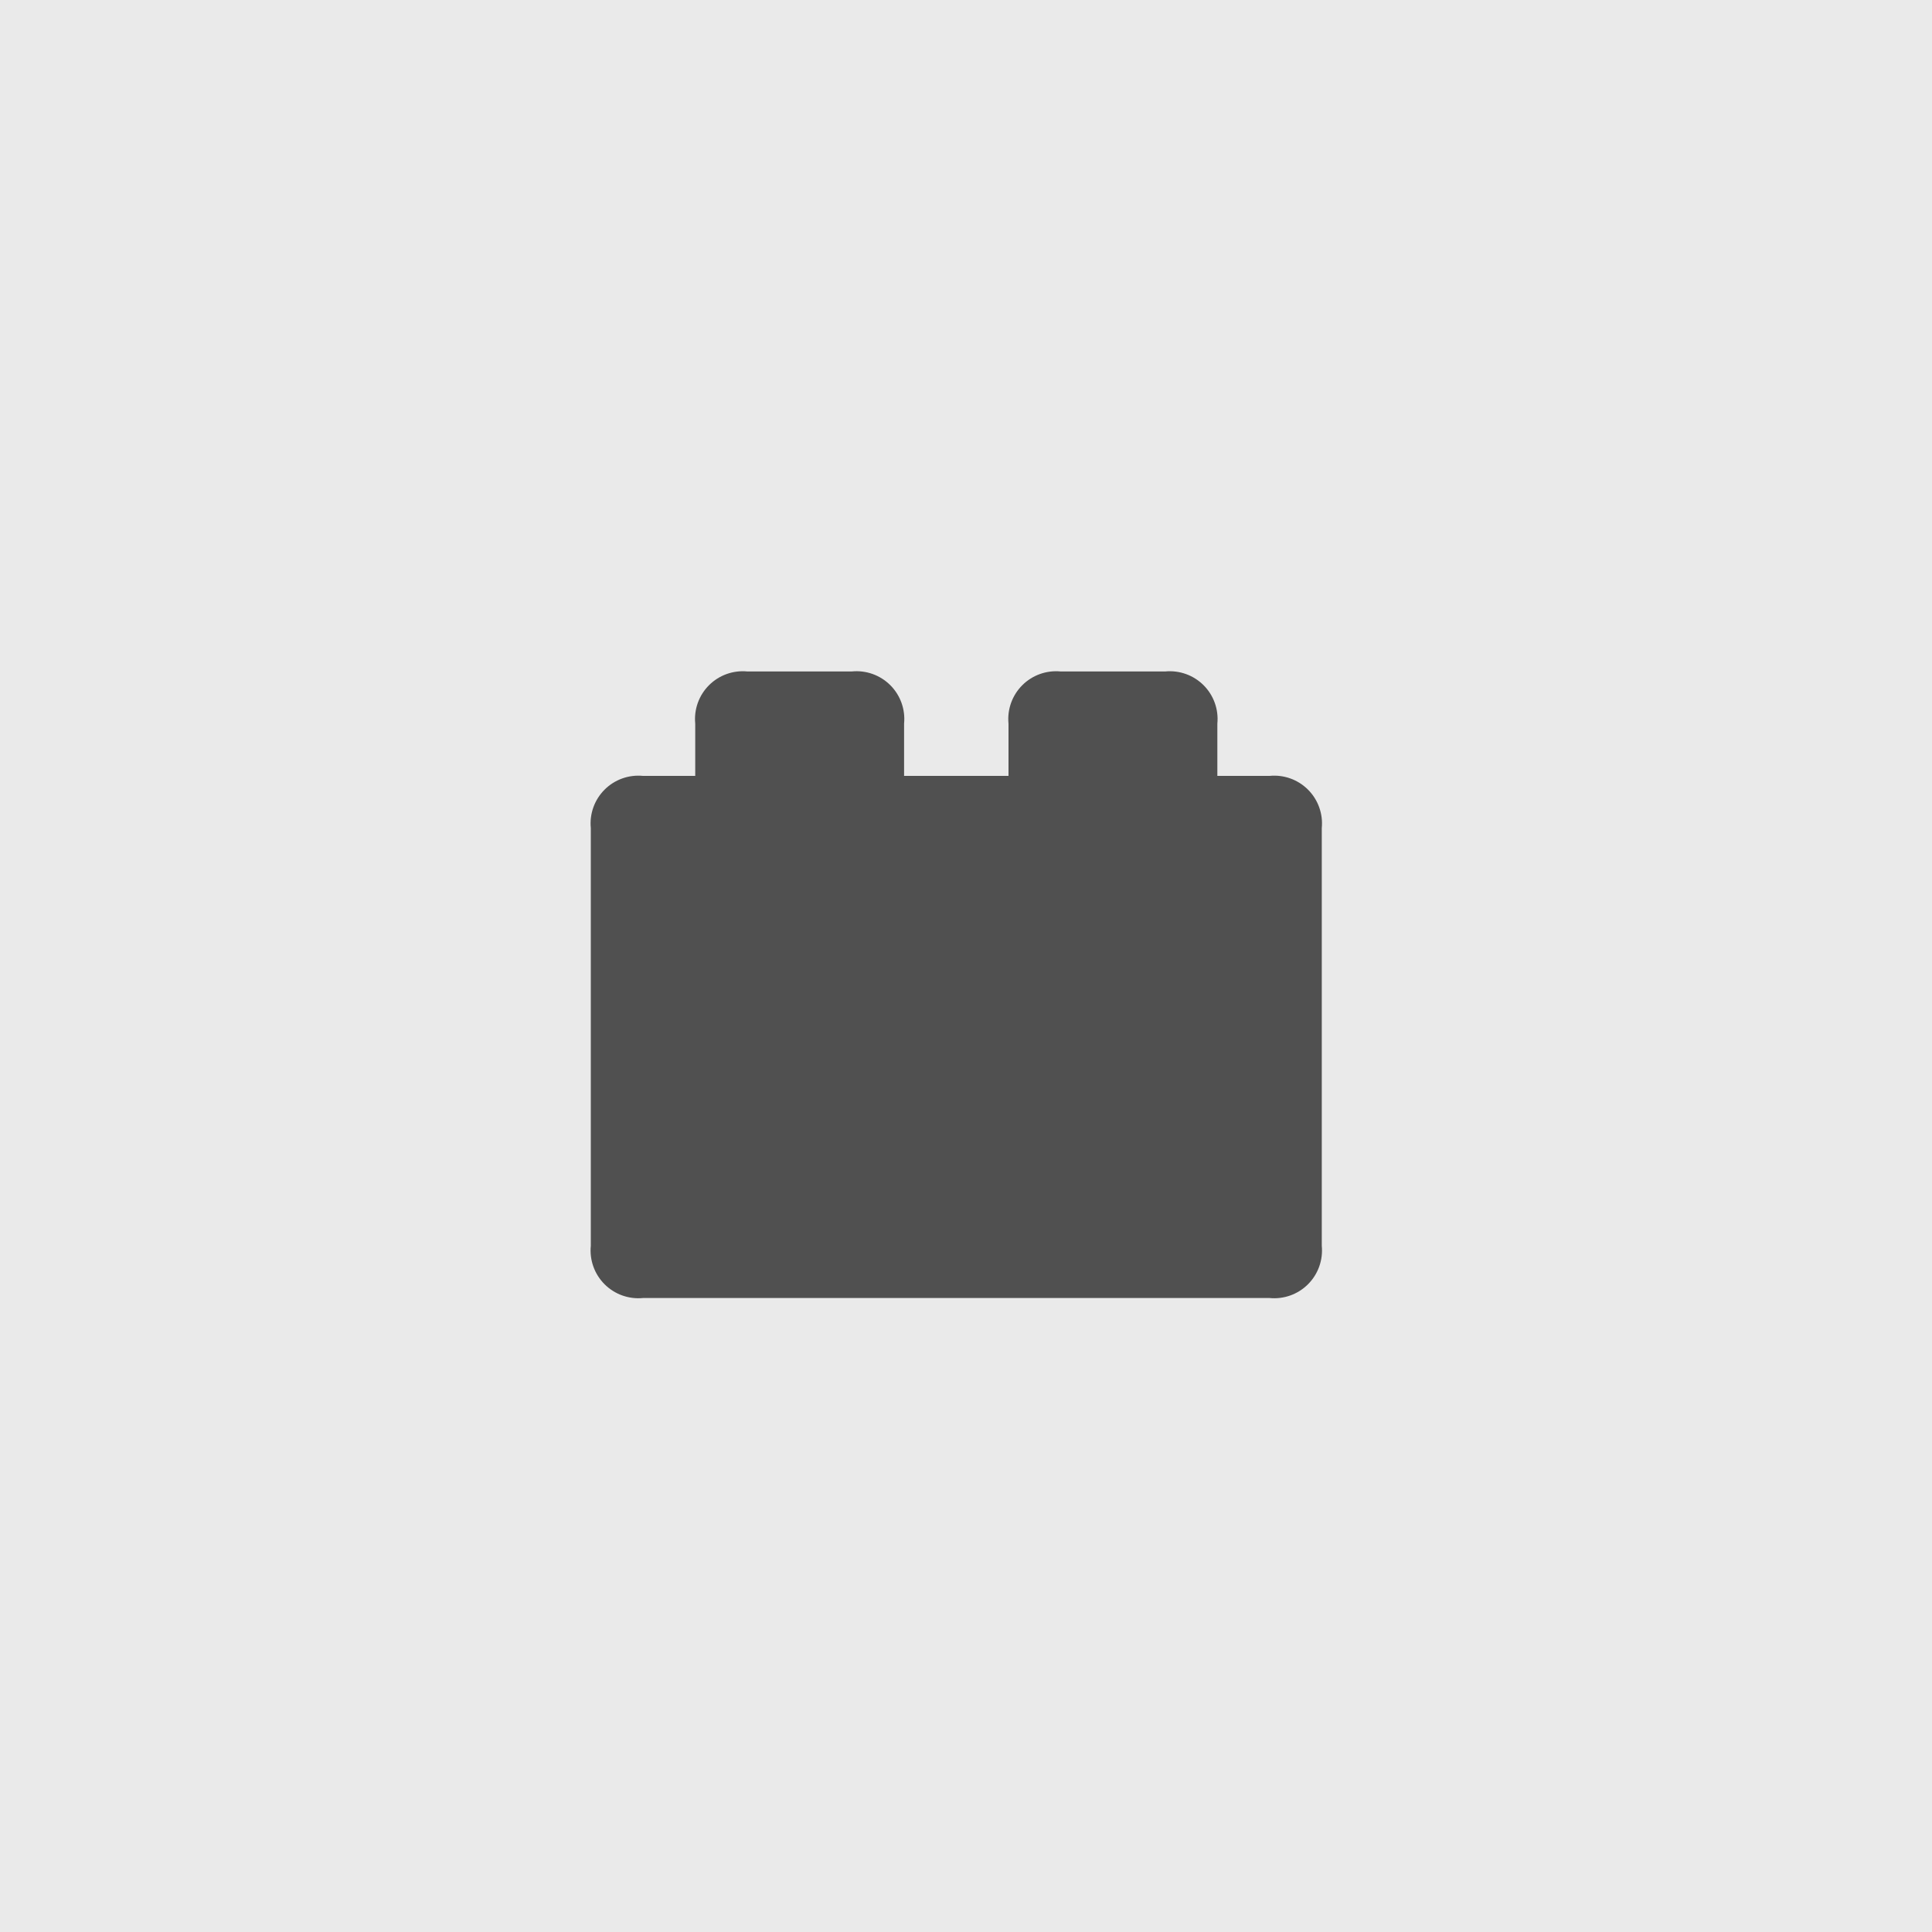 <svg xmlns="http://www.w3.org/2000/svg" xmlns:xlink="http://www.w3.org/1999/xlink" width="40" height="40" viewBox="0 0 40 40">
  <defs>
    <clipPath id="clip-path">
      <path id="Path_102047" data-name="Path 102047" d="M11.891-12H9.729a.989.989,0,0,0-1.081,1.081v1.081H6.486v-1.081A.989.989,0,0,0,5.4-12H3.243a.989.989,0,0,0-1.081,1.081v1.081H1.081A.989.989,0,0,0,0-8.757V-.109A.989.989,0,0,0,1.081.972H14.053A.989.989,0,0,0,15.134-.109V-8.757a.989.989,0,0,0-1.081-1.081H12.972v-1.081A.989.989,0,0,0,11.891-12Z" transform="translate(0 12)" fill="#505050" clip-rule="evenodd"/>
    </clipPath>
    <clipPath id="clip-path-2">
      <path id="Path_102046" data-name="Path 102046" d="M-1,3.3H16.3V-14H-1Z" transform="translate(1 14)" fill="#505050"/>
    </clipPath>
  </defs>
  <g id="Group_158016" data-name="Group 158016" transform="translate(17133 19217)">
    <rect id="Rectangle_152332" data-name="Rectangle 152332" width="40" height="40" transform="translate(-17133 -19217)" fill="#eaeaea"/>
    <g id="Group_156649" data-name="Group 156649" transform="translate(-17120.768 -19203.098)" clip-path="url(#clip-path)">
      <g id="Group_156648" data-name="Group 156648" transform="translate(-1.081 -2.162)" clip-path="url(#clip-path-2)">
        <path id="Path_102045" data-name="Path 102045" d="M-5,6.781H20.943V-17H-5Z" transform="translate(0.676 13.757)" fill="#505050"/>
      </g>
    </g>
  </g>
</svg>
